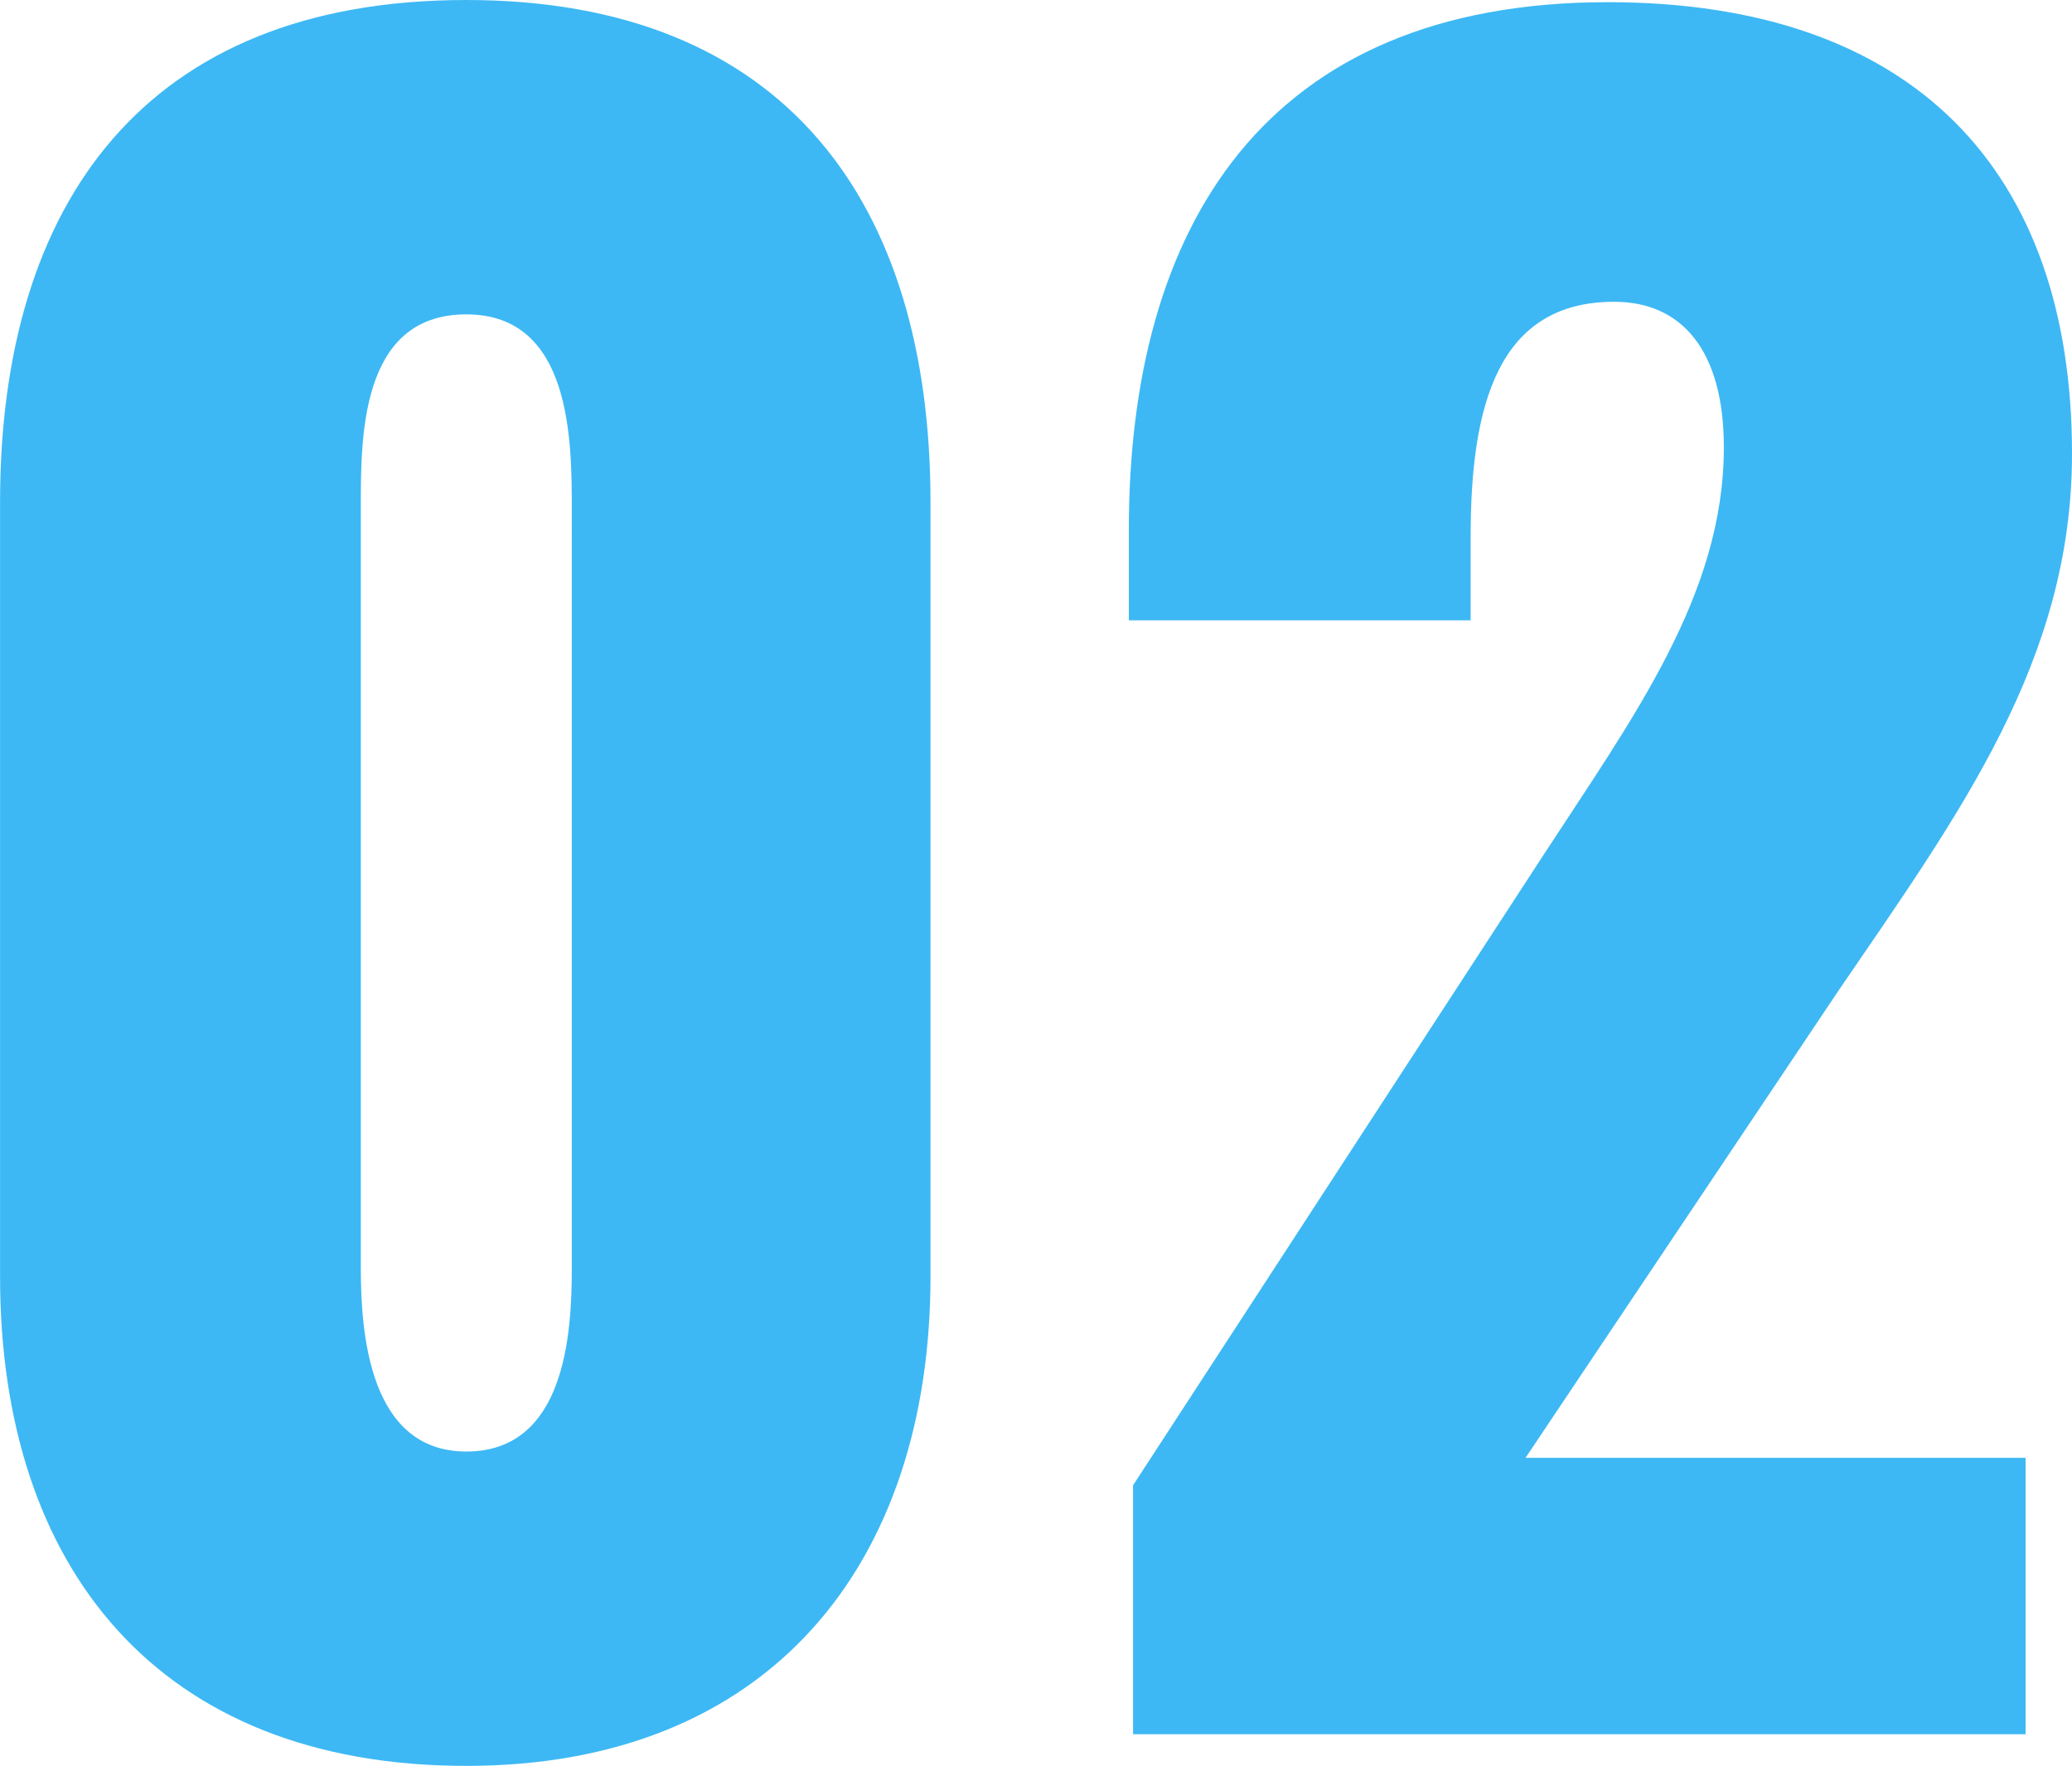 <svg xmlns="http://www.w3.org/2000/svg" width="60.884" height="51.894" viewBox="0 0 60.884 51.894">
  <path id="Path_237" data-name="Path 237" d="M28.566,74.93c8.928,0,13.64-5.952,13.64-14.384V37.792c0-8.8-4.278-14.756-13.64-14.756-9.424,0-13.7,5.952-13.7,14.756V60.546C14.864,69.1,19.514,74.93,28.566,74.93Zm0-9.238c-2.852,0-3.1-3.472-3.1-5.394V38.04c0-2.046-.062-5.766,3.1-5.766,3.1,0,3.1,3.72,3.1,5.766V60.3C31.666,62.22,31.48,65.692,28.566,65.692ZM48.158,74H74.384V65.878H59.69l9.176-13.7c3.6-5.27,6.882-9.734,6.882-15.81,0-8.308-4.65-13.268-13.64-13.268C52,23.1,48.034,29.732,48.034,38.6v2.666H58.078v-2.48c0-3.844.806-6.882,4.216-6.882,1.984,0,3.224,1.426,3.224,4.278,0,4.34-2.666,7.936-5.332,12.028L48.158,66.684Z" transform="translate(-14.864 -23.036)" fill="#3db8f4" opacity="0.996"/>
</svg>
